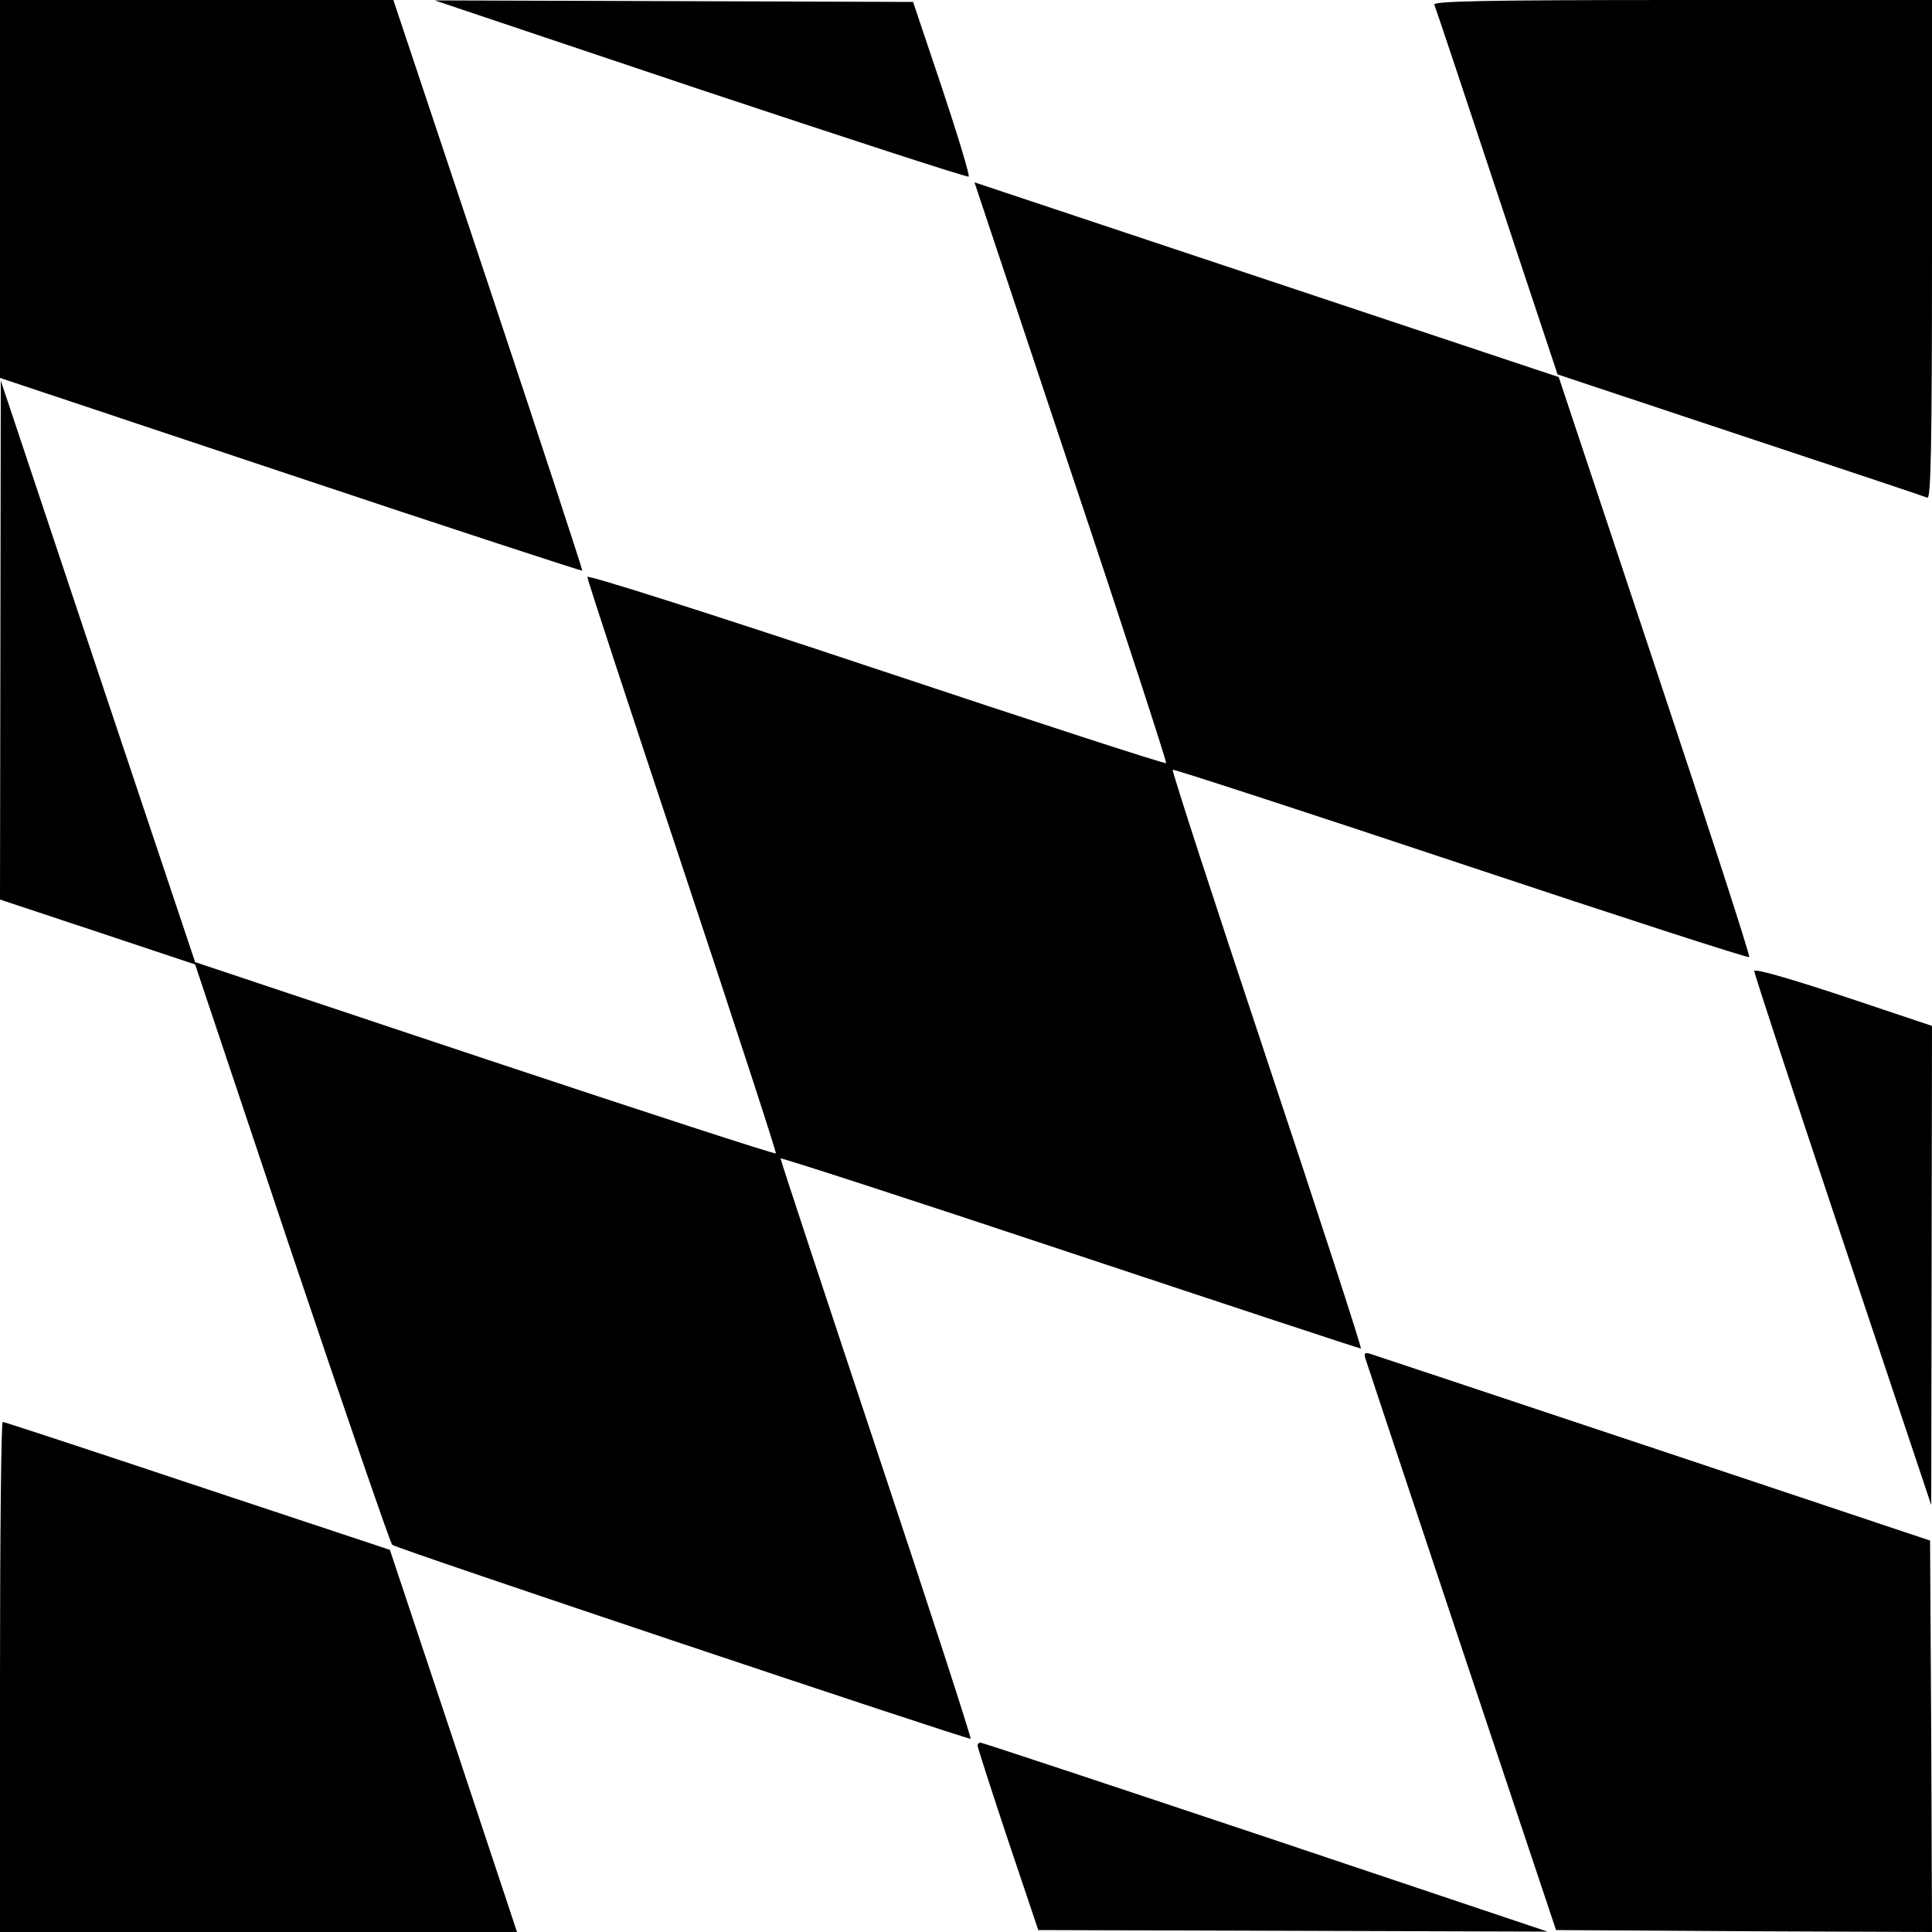 <?xml version="1.0" standalone="no"?>
<!DOCTYPE svg PUBLIC "-//W3C//DTD SVG 20010904//EN"
 "http://www.w3.org/TR/2001/REC-SVG-20010904/DTD/svg10.dtd">
<svg version="1.0" xmlns="http://www.w3.org/2000/svg"
 width="500pt" height="500pt" viewBox="0 0 500 500"
 preserveAspectRatio="xMidYMid meet">
<g transform="translate(0,500) scale(0.1,-0.1)"
fill="#000000" stroke="none">
<path d="M0 4511 l0 -489 752 -251 c413 -138 753 -249 755 -248 1 2 -108 335
-243 740 l-246 737 -509 0 -509 0 0 -489z"/>
<path d="M1813 4768 c379 -126 691 -228 694 -225 3 3 -28 106 -69 229 l-75
223 -619 2 -619 2 688 -231z"/>
<path d="M3712 4988 c3 -7 76 -225 162 -485 l157 -472 472 -157 c260 -86 478
-159 485 -162 9 -3 12 129 12 642 l0 646 -646 0 c-513 0 -645 -3 -642 -12z"/>
<path d="M2772 3778 c138 -412 248 -751 246 -753 -2 -3 -340 107 -751 244
-435 145 -747 244 -747 238 0 -7 111 -344 246 -750 135 -406 244 -740 242
-742 -2 -3 -342 108 -754 245 l-749 250 -252 753 -251 752 -1 -672 -1 -671
253 -84 252 -84 250 -747 c138 -410 255 -750 260 -755 9 -9 1481 -502 1497
-502 3 0 -106 336 -243 747 -137 412 -249 751 -249 755 0 3 336 -106 747 -243
412 -137 751 -249 755 -249 3 0 -106 336 -243 747 -137 411 -247 749 -244 751
2 2 337 -107 745 -243 408 -136 744 -245 747 -242 3 3 -107 342 -244 753
l-249 748 -756 252 -756 252 250 -750z"/>
<path d="M4540 2487 c0 -7 103 -320 229 -697 l229 -685 1 620 1 620 -230 77
c-139 46 -230 72 -230 65z"/>
<path d="M3534 1483 c3 -10 115 -346 249 -748 l244 -730 486 -3 487 -2 -2 507
-3 506 -715 239 c-393 131 -723 241 -733 244 -15 5 -18 2 -13 -13z"/>
<path d="M0 660 l0 -660 669 0 669 0 -164 494 -165 495 -497 165 c-273 91
-500 166 -505 166 -4 0 -7 -297 -7 -660z"/>
<path d="M2530 482 c0 -4 35 -113 78 -242 l79 -235 659 -2 659 -2 -730 245
c-401 134 -733 244 -737 244 -5 0 -8 -3 -8 -8z"/>
</g>
</svg>
